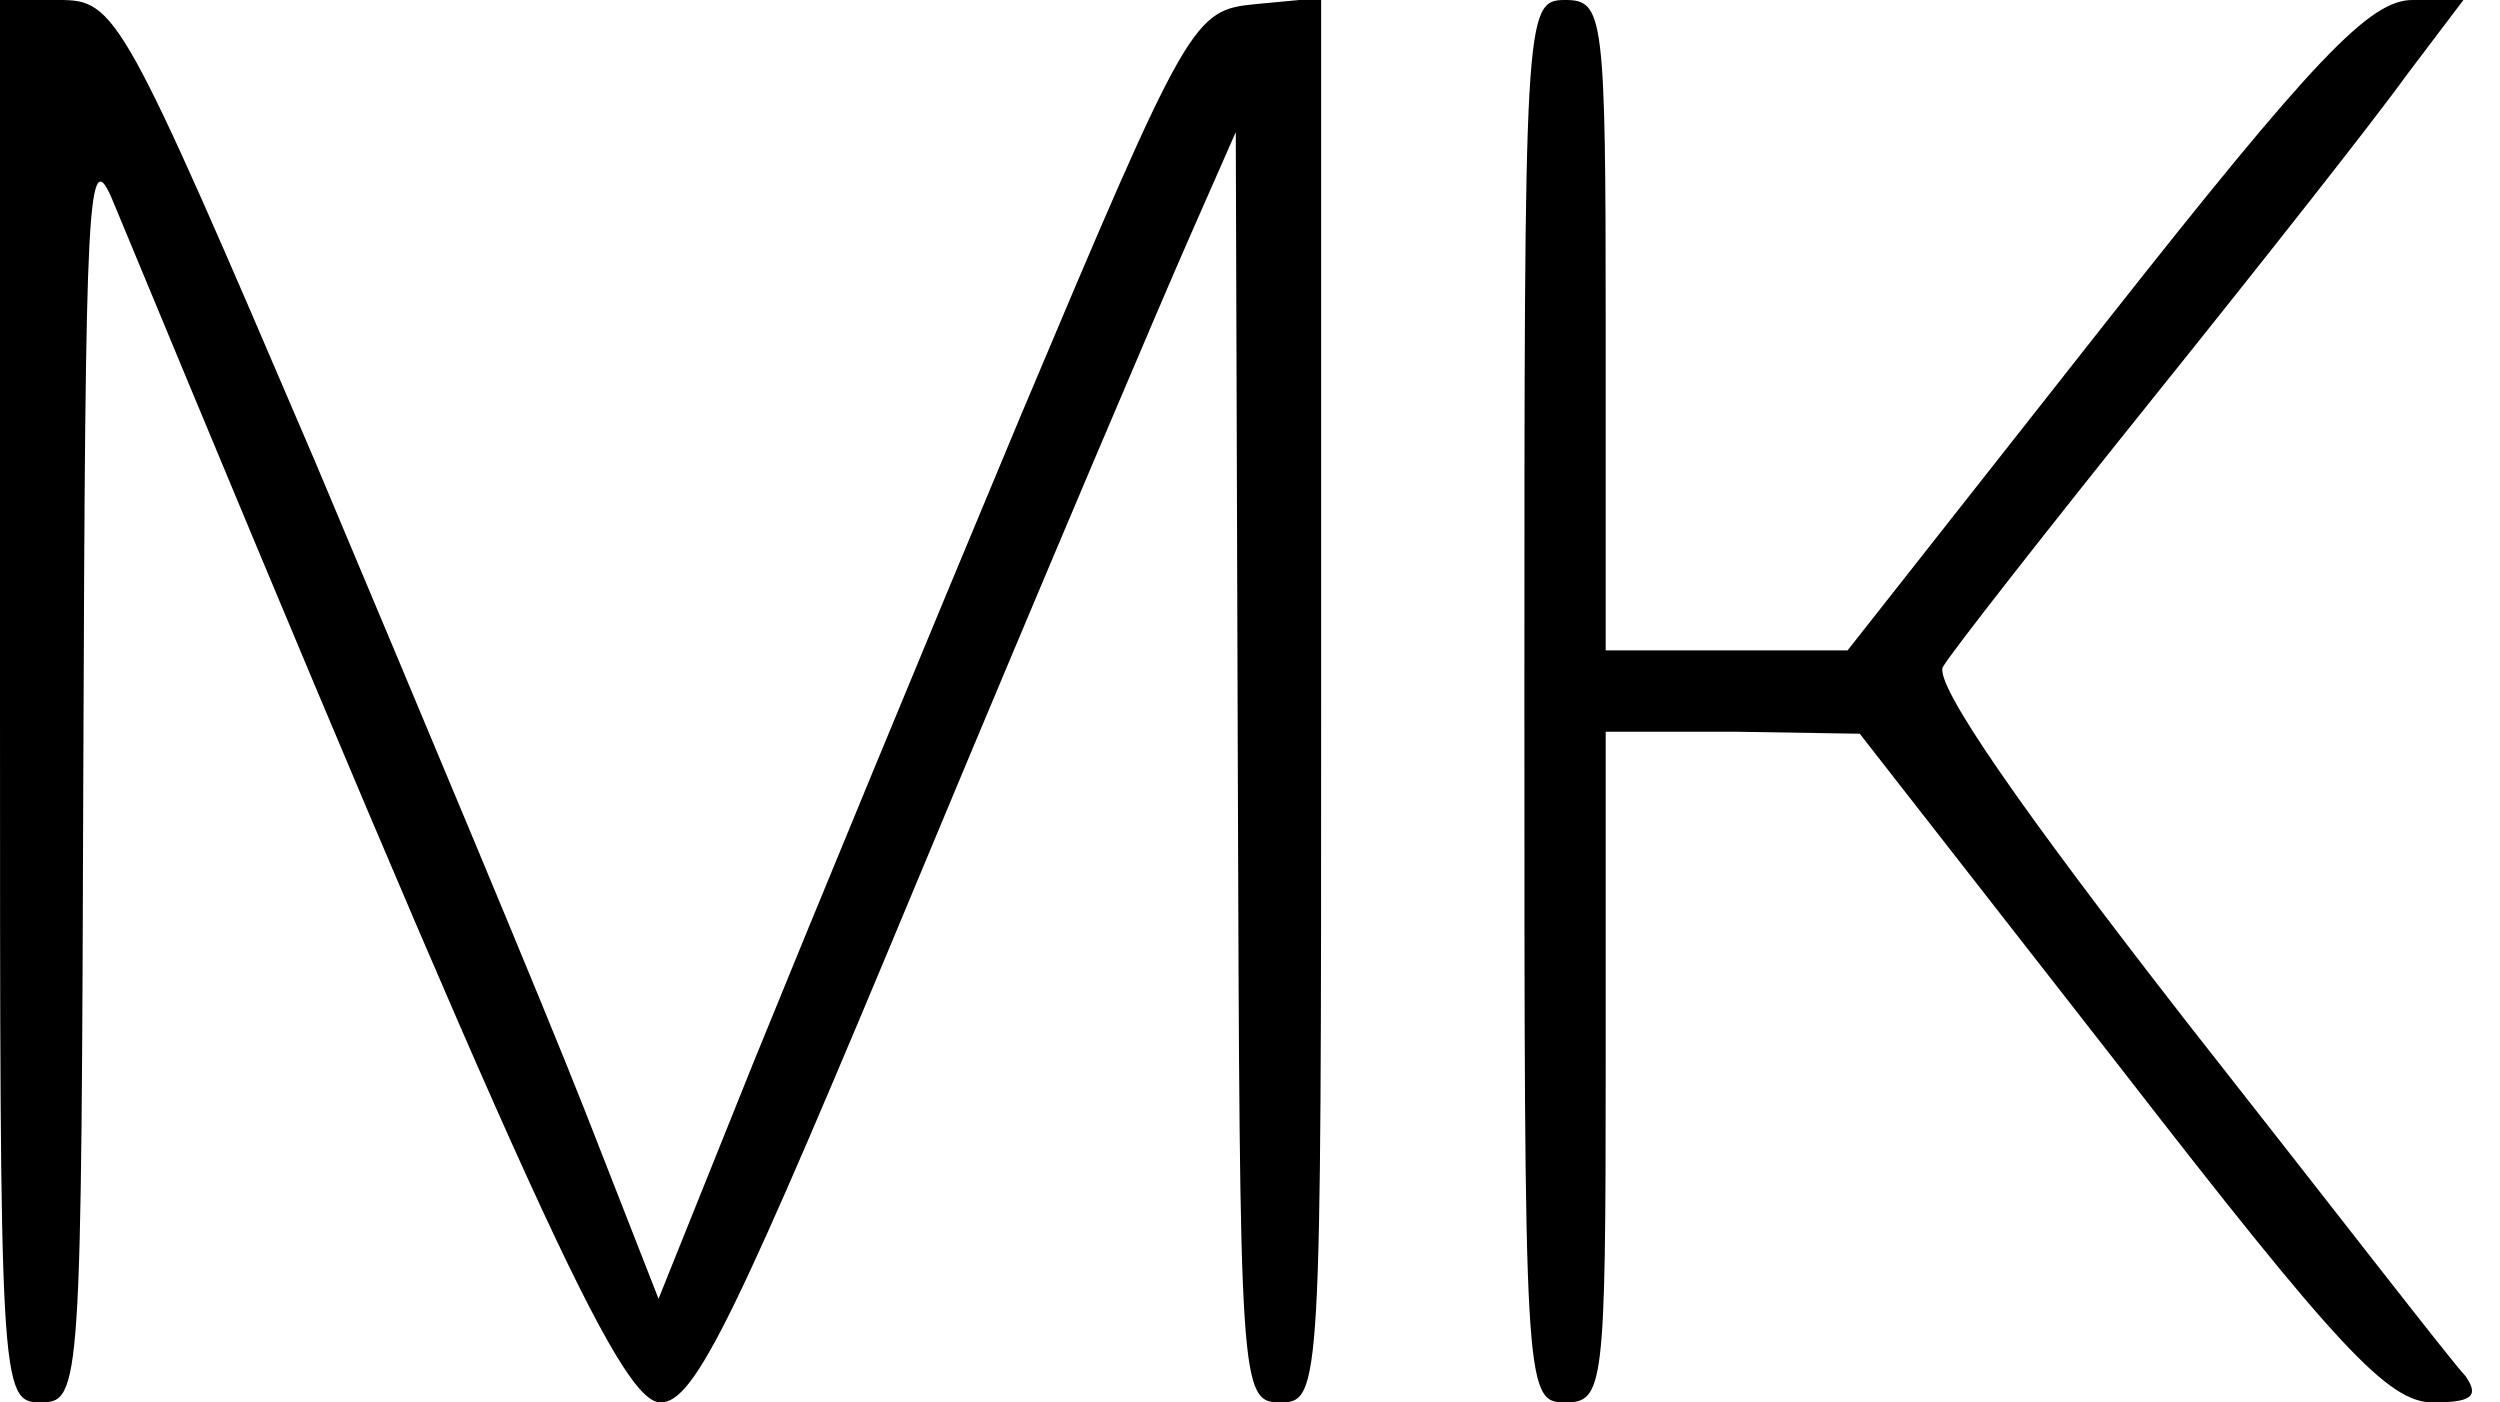 <?xml version="1.0" encoding="UTF-8" standalone="no"?> <svg xmlns="http://www.w3.org/2000/svg" version="1.0" width="123pt" height="69pt" viewBox="0 0 123 69" preserveAspectRatio="xMidYMid meet"><g transform="translate(0,69) scale(0.1,-0.1)" fill="#000000" stroke="none"><path d="M0 345 c0 -338 0 -345 20 -345 20 0 20 7 21 313 1 283 2 309 15 277 204 -492 249 -590 269 -590 17 0 37 42 129 263 60 144 120 285 132 312 l22 50 1 -312 c1 -306 1 -313 21 -313 20 0 20 7 20 346 l0 345 -32 -3 c-31 -3 -33 -6 -116 -203 -46 -110 -105 -253 -131 -317 l-47 -117 -36 92 c-20 51 -80 194 -133 320 -95 222 -98 227 -126 227 l-29 0 0 -345z"></path><path d="M750 345 c0 -338 0 -345 20 -345 19 0 20 7 20 165 l0 165 63 0 62 -1 128 -164 c107 -138 132 -165 154 -165 19 0 23 3 16 13 -6 6 -67 85 -137 174 -81 104 -125 167 -120 175 4 7 51 67 104 133 53 66 109 137 124 158 l28 37 -25 0 c-21 0 -48 -28 -152 -160 l-126 -160 -60 0 -59 0 0 160 c0 153 -1 160 -20 160 -20 0 -20 -7 -20 -345z"></path></g></svg> 